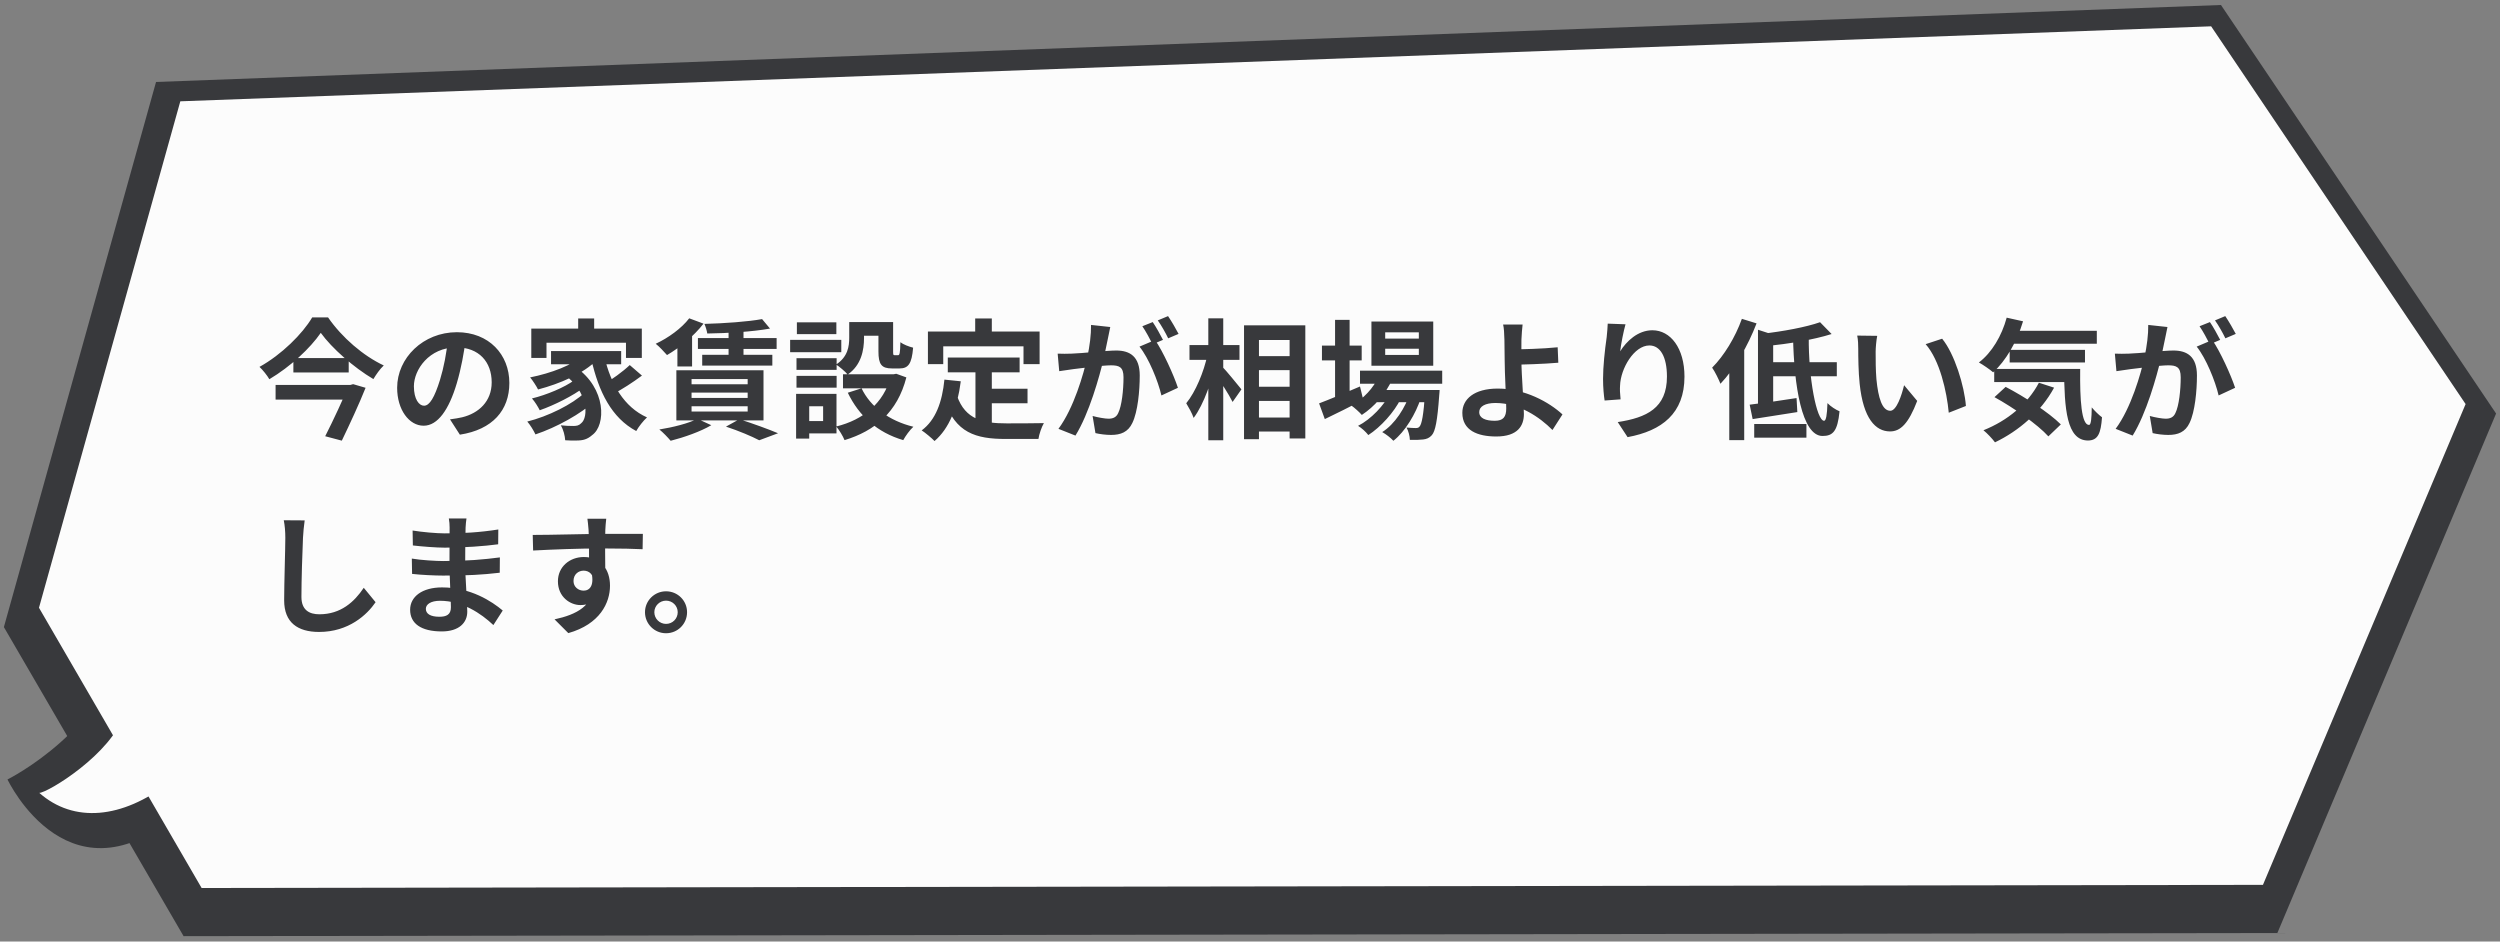 <svg width="385" height="145" viewBox="0 0 385 145" fill="none" xmlns="http://www.w3.org/2000/svg">
<rect x="0" y="0" width="385" height="145" fill="#808080" stroke="none"/>
<path d="M19.132 97.849C16.91 112.195 1.154 120.037 1.154 120.037C1.154 120.037 10.951 140.827 28.828 124.11L19.132 97.849Z" fill="#38393C"/>
<path d="M350.715 143.684L384.398 63.686L342.029 0.769L24.03 12.623L0.598 96.573L28.272 144.17L350.715 143.684Z" fill="#38393C"/>
<path d="M27.769 15.602L340.515 4.052L379.703 62.227L348.494 136.268L31.051 136.754L6.003 93.594L27.769 15.602Z" fill="#FCFCFC"/>
<path d="M19.132 109.885C17.264 116.086 7.315 122.104 6.053 122.104C11.355 126.785 18.779 126.116 26.051 120.524L19.132 109.885Z" fill="#FCFCFC"/>
<path d="M49.4 51.26C47.76 53.64 44.74 56.46 41.48 58.4C41.16 57.84 40.48 56.98 39.96 56.5C43.36 54.62 46.6 51.4 48.08 48.88H50.52C52.66 51.98 55.94 54.8 59.1 56.28C58.48 56.86 57.94 57.66 57.5 58.38C54.46 56.58 51.12 53.64 49.4 51.26ZM45.18 55.14H53.7V57.36H45.18V55.14ZM42.44 59.28H54.02V61.54H42.44V59.28ZM53.62 59.28H53.96L54.38 59.16L56.3 59.72C55.32 62.18 53.86 65.32 52.64 67.86L50.08 67.18C51.36 64.66 52.9 61.34 53.62 59.54V59.28ZM71.72 52.3C71.44 54.34 71.04 56.68 70.34 59.04C69.14 63.08 67.42 65.56 65.24 65.56C63 65.56 61.16 63.1 61.16 59.72C61.16 55.12 65.18 51.16 70.36 51.16C75.3 51.16 78.44 54.6 78.44 58.98C78.44 63.18 75.86 66.16 70.82 66.94L69.3 64.58C70.08 64.48 70.64 64.38 71.18 64.26C73.72 63.64 75.72 61.82 75.72 58.88C75.72 55.74 73.76 53.5 70.3 53.5C66.06 53.5 63.74 56.96 63.74 59.48C63.74 61.5 64.54 62.48 65.3 62.48C66.16 62.48 66.92 61.2 67.76 58.5C68.34 56.62 68.78 54.32 68.98 52.22L71.72 52.3ZM89.04 49.04H91.5V51.9H89.04V49.04ZM81.82 50.6H98.84V55.12H96.4V52.78H84.16V55.12H81.82V50.6ZM84.86 54.06H95.66V56.1H84.86V54.06ZM86.82 57.62L88.66 56.54C93.38 59.82 93.34 65.46 91.2 67C90.44 67.66 89.8 67.84 88.74 67.84C88.24 67.86 87.64 67.84 87.04 67.8C87 67.14 86.78 66.18 86.36 65.5C87.1 65.58 87.76 65.6 88.28 65.6C88.78 65.6 89.16 65.54 89.5 65.18C90.64 64.3 90.64 60.34 86.82 57.62ZM89.98 54.58L91.96 55.4C89.84 57.56 86.2 59.1 82.86 59.98C82.64 59.52 82.02 58.56 81.64 58.12C84.82 57.48 88.24 56.24 89.98 54.58ZM88.42 58.56L89.96 59.64C88.3 60.92 85.36 62.4 83.12 63.18C82.86 62.66 82.36 61.84 81.92 61.36C84.1 60.84 87 59.64 88.42 58.56ZM90.04 60.46L91.68 61.68C89.54 63.72 85.64 65.84 82.46 66.9C82.18 66.3 81.66 65.44 81.2 64.92C84.36 64.14 88.18 62.26 90.04 60.46ZM93.08 54.92C94.04 59.12 96.1 62.7 99.64 64.28C99.1 64.76 98.34 65.72 97.98 66.38C94.2 64.36 92.2 60.36 91.06 55.32L93.08 54.92ZM96.98 56.22L98.86 57.84C97.48 58.88 95.74 60 94.44 60.66L92.9 59.22C94.16 58.5 95.94 57.22 96.98 56.22ZM117.36 49.14L118.58 50.6C115.94 51.08 112.1 51.32 108.92 51.36C108.86 50.94 108.66 50.28 108.48 49.88C111.56 49.8 115.2 49.54 117.36 49.14ZM107.48 52.06H119.6V53.74H107.48V52.06ZM108.14 54.64H118.94V56.3H108.14V54.64ZM112.2 50.34H114.5V55.36H112.2V50.34ZM106.14 49.02L108.34 49.84C106.92 51.7 104.66 53.56 102.72 54.68C102.32 54.22 101.5 53.34 100.98 52.94C102.92 52.04 104.96 50.56 106.14 49.02ZM106.5 60.46V61.28H115.14V60.46H106.5ZM106.5 62.56V63.38H115.14V62.56H106.5ZM106.5 58.38V59.18H115.14V58.38H106.5ZM104.16 57.02H117.58V64.74H104.16V57.02ZM111.8 65.7L113.86 64.56C115.94 65.22 118.4 66.12 119.82 66.72L116.92 67.8C115.82 67.22 113.8 66.36 111.8 65.7ZM107.4 64.5L109.54 65.48C107.9 66.46 105.32 67.36 103.28 67.88C102.88 67.4 102.06 66.54 101.54 66.14C103.66 65.8 106.04 65.2 107.4 64.5ZM104.32 52.6L105.8 51.1L106.58 51.32V56.44H104.32V52.6ZM130.78 49.6H133.06V52.04C133.06 53.92 132.64 56.24 130.54 57.68C130.2 57.24 129.24 56.44 128.76 56.14C130.58 54.94 130.78 53.34 130.78 51.98V49.6ZM135.28 49.6H137.54V54.08C137.54 54.64 137.56 54.7 137.78 54.7C137.88 54.7 138.18 54.7 138.3 54.7C138.54 54.7 138.62 54.44 138.66 52.7C139.08 53.04 140.02 53.4 140.62 53.54C140.42 56.04 139.86 56.74 138.54 56.74C138.22 56.74 137.68 56.74 137.36 56.74C135.76 56.74 135.28 56.12 135.28 54.12V49.6ZM132.68 59.8C134.04 62.64 136.9 64.8 140.66 65.72C140.12 66.2 139.42 67.18 139.1 67.78C135.1 66.6 132.28 64.06 130.56 60.48L132.68 59.8ZM137.16 57.64H137.6L138.02 57.56L139.58 58.12C138.2 63.48 134.74 66.36 130.06 67.78C129.82 67.18 129.22 66.18 128.78 65.68C132.94 64.66 136.12 62.06 137.16 58V57.64ZM129.82 57.64H138.1V59.8H129.82V57.64ZM131.7 49.6H136.5V51.7H131.7V49.6ZM122.66 55.16H128.84V56.96H122.66V55.16ZM122.72 49.64H128.8V51.46H122.72V49.64ZM122.66 57.88H128.84V59.7H122.66V57.88ZM121.68 52.34H129.56V54.24H121.68V52.34ZM123.76 60.66H128.82V66.74H123.76V64.84H126.76V62.56H123.76V60.66ZM122.6 60.66H124.62V67.54H122.6V60.66ZM145.96 55.06H157.02V57.34H145.96V55.06ZM151.48 59.86H158.24V62.1H151.48V59.86ZM150.22 56.38H152.74V66.04L150.22 65.74V56.38ZM145.44 58.46L147.96 58.72C147.44 62.78 146.2 65.96 143.92 67.92C143.52 67.5 142.5 66.64 141.94 66.28C144.1 64.68 145.1 61.9 145.44 58.46ZM147.38 60.96C148.66 64.64 151.46 65.2 155.02 65.2C156.08 65.2 159.42 65.2 160.76 65.16C160.42 65.72 160.02 66.88 159.92 67.6H154.88C150.26 67.6 147.14 66.66 145.42 61.62L147.38 60.96ZM150.18 49.04H152.74V52.7H150.18V49.04ZM142.9 51.06H160.1V56.08H157.62V53.34H145.26V56.08H142.9V51.06ZM170.98 50.36C170.86 50.88 170.74 51.52 170.64 52.02C170.44 52.92 170.2 54.16 169.98 55.18C169.32 58 167.72 63.7 165.62 67.08L163 66.04C165.38 62.84 166.88 57.56 167.44 55.04C167.82 53.24 168.04 51.54 168.02 50.04L170.98 50.36ZM177.88 52.36C179.1 54.1 180.78 57.82 181.4 59.72L178.86 60.9C178.34 58.68 176.92 55.16 175.48 53.38L177.88 52.36ZM162.88 54.46C163.6 54.5 164.28 54.48 165.02 54.46C166.62 54.42 170.42 53.98 171.9 53.98C174.02 53.98 175.52 54.92 175.52 57.82C175.52 60.18 175.22 63.42 174.38 65.14C173.72 66.54 172.6 66.98 171.1 66.98C170.32 66.98 169.38 66.86 168.7 66.7L168.26 64.06C169.04 64.28 170.18 64.48 170.7 64.48C171.38 64.48 171.9 64.28 172.2 63.62C172.76 62.5 173.02 60.06 173.02 58.1C173.02 56.5 172.34 56.26 171.08 56.26C169.9 56.26 166.44 56.7 165.34 56.84C164.76 56.92 163.72 57.06 163.12 57.16L162.88 54.46ZM177.52 49.6C178.02 50.32 178.72 51.6 179.1 52.34L177.5 53.02C177.08 52.2 176.46 51.02 175.92 50.24L177.52 49.6ZM179.88 48.68C180.4 49.44 181.14 50.72 181.5 51.42L179.9 52.1C179.5 51.26 178.84 50.1 178.3 49.34L179.88 48.68ZM192.72 54.84H199.88V57H192.72V54.84ZM192.74 59.56H199.9V61.74H192.74V59.56ZM192.72 64.3H199.9V66.46H192.72V64.3ZM191.58 50.1H201.02V67.52H198.6V52.36H193.88V67.64H191.58V50.1ZM183.18 53.14H190.88V55.42H183.18V53.14ZM186.08 49.02H188.38V67.8H186.08V49.02ZM185.94 54.68L187.38 55.18C186.72 58.44 185.4 62.28 183.82 64.36C183.6 63.68 183.04 62.7 182.68 62.1C184.12 60.36 185.4 57.24 185.94 54.68ZM188.2 56.44C188.78 57 190.74 59.42 191.18 59.96L189.82 61.9C189.24 60.72 187.82 58.54 187.1 57.54L188.2 56.44ZM209.44 57.08H222.1V59.1H209.44V57.08ZM211.62 60.06H219.84V61.94H211.62V60.06ZM212.38 57.82L214.44 58.34C213.42 60.66 211.62 62.66 209.72 63.9C209.38 63.5 208.58 62.78 208.12 62.46C209.96 61.42 211.56 59.76 212.38 57.82ZM219.46 60.06H221.7C221.7 60.06 221.68 60.6 221.64 60.88C221.36 64.8 221.04 66.42 220.5 67.02C220.12 67.46 219.68 67.62 219.16 67.68C218.7 67.74 217.94 67.76 217.12 67.74C217.1 67.16 216.9 66.34 216.6 65.84C217.22 65.9 217.76 65.92 218.02 65.92C218.3 65.92 218.46 65.88 218.62 65.68C218.94 65.32 219.24 63.94 219.46 60.38V60.06ZM213.32 53.7V54.66H218.5V53.7H213.32ZM213.32 51.18V52.14H218.5V51.18H213.32ZM211.2 49.52H220.72V56.32H211.2V49.52ZM203.58 53.22H209.7V55.5H203.58V53.22ZM205.6 49.26H207.84V61.7H205.6V49.26ZM203.14 62.12C204.68 61.54 207.12 60.52 209.44 59.52L209.94 61.58C207.94 62.62 205.78 63.7 204.02 64.54L203.14 62.12ZM217.18 60.44L218.8 61.32C218.04 63.72 216.36 66.5 214.58 67.88C214.16 67.42 213.46 66.88 212.86 66.54C214.8 65.34 216.44 62.76 217.18 60.44ZM214.14 60.46L215.72 61.4C214.72 63.46 212.62 65.78 210.72 67C210.34 66.5 209.7 65.92 209.14 65.58C211.12 64.58 213.18 62.42 214.14 60.46ZM234.48 49.98C234.4 50.56 234.34 51.54 234.3 52.32C234.28 53.28 234.3 54.42 234.3 55.56C234.3 57.78 234.68 62.08 234.68 63.76C234.68 65.54 233.76 67.22 230.42 67.22C227.54 67.22 225.2 66.28 225.2 63.58C225.2 61.48 227 59.84 230.66 59.84C234.84 59.84 238.58 61.94 240.62 63.82L239.08 66.22C237.1 64.22 233.92 62.06 230.3 62.06C228.74 62.06 227.8 62.58 227.8 63.46C227.8 64.42 228.8 64.8 230.2 64.8C231.48 64.8 231.96 64.22 231.96 62.9C231.96 61.5 231.72 57.46 231.72 55.56C231.72 54.36 231.7 53.18 231.68 52.32C231.66 51.32 231.6 50.46 231.48 49.98H234.48ZM232.96 53.8C234.14 53.8 237.64 53.72 239.88 53.48L239.98 55.86C237.72 56.06 234.2 56.16 232.96 56.16V53.8ZM250.329 49.94C250.049 50.92 249.629 52.98 249.509 54.1C250.469 52.56 252.229 50.86 254.469 50.86C257.249 50.86 259.409 53.6 259.409 58C259.409 63.66 255.949 66.34 250.649 67.32L249.129 65C253.589 64.32 256.709 62.84 256.709 58C256.709 54.92 255.669 53.2 254.009 53.2C251.649 53.2 249.569 56.76 249.489 59.38C249.449 59.94 249.469 60.58 249.569 61.5L247.109 61.68C246.989 60.9 246.869 59.68 246.869 58.34C246.869 56.46 247.129 54 247.429 51.92C247.509 51.18 247.569 50.38 247.589 49.84L250.329 49.94ZM280.289 49.62L282.069 51.44C279.229 52.34 275.369 52.96 272.029 53.3C271.929 52.76 271.609 51.9 271.369 51.4C274.569 51.04 278.129 50.38 280.289 49.62ZM270.729 50.78L273.069 51.54V62.78H270.729V50.78ZM269.449 62.32C271.329 62.1 274.049 61.72 276.669 61.3L276.789 63.46C274.409 63.84 271.869 64.24 269.909 64.54L269.449 62.32ZM272.149 55.78H282.869V57.94H272.149V55.78ZM276.129 51.88H278.549C278.489 58.24 279.769 64.8 280.909 64.8C281.209 64.8 281.369 63.94 281.429 62.08C281.929 62.6 282.709 63.1 283.289 63.34C282.989 66.44 282.249 67.14 280.669 67.14C277.489 67.14 276.269 59.36 276.129 51.88ZM270.149 65.3H278.189V67.4H270.149V65.3ZM268.249 49.1L270.509 49.8C269.209 53.22 267.129 56.82 264.949 59.1C264.729 58.52 264.089 57.2 263.669 56.62C265.489 54.8 267.229 51.96 268.249 49.1ZM266.309 54.62L268.589 52.34L268.609 52.36V67.78H266.309V54.62ZM289.089 51.72C288.949 52.42 288.849 53.6 288.849 54.16C288.849 55.46 288.849 56.94 288.969 58.4C289.249 61.28 289.849 63.26 291.109 63.26C292.069 63.26 292.849 60.9 293.229 59.32L295.249 61.74C293.909 65.24 292.669 66.44 291.069 66.44C288.849 66.44 286.949 64.48 286.389 59.12C286.189 57.28 286.169 54.92 286.169 53.7C286.169 53.16 286.149 52.3 286.009 51.68L289.089 51.72ZM299.089 52.16C300.989 54.46 302.529 59.46 302.749 62.52L300.109 63.56C299.809 60.32 298.729 55.48 296.549 53L299.089 52.16ZM309.269 50.94H322.909V52.94H309.269V50.94ZM309.489 53.88H321.089V55.82H309.489V53.88ZM307.109 56.82H318.669V58.84H307.109V56.82ZM309.029 48.92L311.549 49.48C310.589 52.68 308.889 55.56 306.949 57.34C306.469 56.92 305.369 56.16 304.749 55.82C306.749 54.3 308.269 51.72 309.029 48.92ZM313.989 58.94L316.329 59.7C314.289 63.46 310.889 66.36 307.229 68.12C306.869 67.62 305.989 66.68 305.449 66.26C309.129 64.8 312.289 62.2 313.989 58.94ZM317.869 56.82H320.349C320.289 61.64 320.549 65.44 321.709 65.44C322.029 65.44 322.109 64.36 322.129 62.74C322.609 63.3 323.209 63.9 323.709 64.26C323.529 66.76 323.089 67.82 321.549 67.84C318.249 67.82 317.909 62.94 317.869 56.82ZM307.149 61.16L308.869 59.58C311.749 61.08 315.529 63.52 317.369 65.36L315.449 67.2C313.789 65.36 310.109 62.8 307.149 61.16ZM333.789 50.36C333.669 50.88 333.549 51.52 333.449 52.02C333.249 52.92 333.009 54.16 332.789 55.18C332.129 58 330.529 63.7 328.429 67.08L325.809 66.04C328.189 62.84 329.689 57.56 330.249 55.04C330.629 53.24 330.849 51.54 330.829 50.04L333.789 50.36ZM340.689 52.36C341.909 54.1 343.589 57.82 344.209 59.72L341.669 60.9C341.149 58.68 339.729 55.16 338.289 53.38L340.689 52.36ZM325.689 54.46C326.409 54.5 327.089 54.48 327.829 54.46C329.429 54.42 333.229 53.98 334.709 53.98C336.829 53.98 338.329 54.92 338.329 57.82C338.329 60.18 338.029 63.42 337.189 65.14C336.529 66.54 335.409 66.98 333.909 66.98C333.129 66.98 332.189 66.86 331.509 66.7L331.069 64.06C331.849 64.28 332.989 64.48 333.509 64.48C334.189 64.48 334.709 64.28 335.009 63.62C335.569 62.5 335.829 60.06 335.829 58.1C335.829 56.5 335.149 56.26 333.889 56.26C332.709 56.26 329.249 56.7 328.149 56.84C327.569 56.92 326.529 57.06 325.929 57.16L325.689 54.46ZM340.329 49.6C340.829 50.32 341.529 51.6 341.909 52.34L340.309 53.02C339.889 52.2 339.269 51.02 338.729 50.24L340.329 49.6ZM342.689 48.68C343.209 49.44 343.949 50.72 344.309 51.42L342.709 52.1C342.309 51.26 341.649 50.1 341.109 49.34L342.689 48.68ZM46.92 80.14C46.8 80.98 46.7 82.02 46.66 82.82C46.56 84.98 46.42 89.44 46.42 91.92C46.42 93.94 47.62 94.6 49.18 94.6C52.48 94.6 54.56 92.7 56.02 90.52L57.84 92.74C56.54 94.66 53.7 97.32 49.14 97.32C45.86 97.32 43.76 95.88 43.76 92.46C43.76 89.78 43.94 84.54 43.94 82.82C43.94 81.86 43.86 80.9 43.7 80.12L46.92 80.14ZM71.84 79.84C71.78 80.24 71.72 80.74 71.7 81.26C71.66 82.28 71.64 85.12 71.64 86.8C71.64 89 71.96 92.62 71.96 94.2C71.96 95.92 70.66 97.24 68.04 97.24C64.84 97.24 63.16 96.02 63.16 93.9C63.16 91.88 65.02 90.46 68.08 90.46C72.48 90.46 75.76 92.62 77.42 94.02L75.98 96.26C74.08 94.46 71.18 92.52 67.76 92.52C66.36 92.52 65.58 93.06 65.58 93.76C65.58 94.52 66.28 94.98 67.66 94.98C68.72 94.98 69.44 94.68 69.44 93.52C69.44 92.32 69.22 88.74 69.22 86.8C69.22 84.88 69.24 82.34 69.24 81.2C69.24 80.84 69.2 80.22 69.12 79.84H71.84ZM63.54 81.7C64.96 81.94 67.26 82.14 68.48 82.14C71.2 82.14 73.82 82 76.74 81.54L76.72 83.82C74.68 84.1 71.5 84.34 68.5 84.34C67.22 84.34 64.9 84.16 63.58 84L63.54 81.7ZM63.42 86.02C64.74 86.26 67.18 86.4 68.24 86.4C71.94 86.4 74.52 86.16 76.98 85.84L76.96 88.2C74.2 88.52 72.02 88.64 68.22 88.64C67.04 88.64 64.78 88.54 63.46 88.38L63.42 86.02ZM93.36 79.88C93.3 80.22 93.24 81.28 93.22 81.6C93.16 82.92 93.2 87 93.22 88.6L90.72 87.76C90.72 86.52 90.72 82.68 90.64 81.62C90.58 80.82 90.5 80.14 90.46 79.88H93.36ZM82.04 82.38C85.02 82.38 90.3 82.22 92.8 82.22C94.84 82.22 97.88 82.2 99 82.22L98.96 84.58C97.72 84.52 95.68 84.46 92.74 84.46C89.1 84.46 85.12 84.62 82.1 84.78L82.04 82.38ZM92.88 88.3C92.88 91.56 91.68 93.18 89.38 93.18C87.84 93.18 85.92 91.96 85.92 89.52C85.92 87.26 87.76 85.78 89.92 85.78C92.56 85.78 93.94 87.72 93.94 90.2C93.94 92.82 92.4 96.12 87.52 97.5L85.4 95.38C88.8 94.64 91.46 93.3 91.46 89.8C91.46 88.5 90.76 87.88 89.88 87.88C89.1 87.88 88.32 88.42 88.32 89.48C88.32 90.38 89.06 90.96 89.88 90.96C90.82 90.96 91.64 90.16 91 87.78L92.88 88.3ZM102.568 91.06C104.368 91.06 105.808 92.5 105.808 94.28C105.808 96.08 104.368 97.52 102.568 97.52C100.788 97.52 99.328 96.08 99.328 94.28C99.328 92.5 100.788 91.06 102.568 91.06ZM102.568 96.08C103.568 96.08 104.368 95.28 104.368 94.28C104.368 93.3 103.568 92.5 102.568 92.5C101.588 92.5 100.768 93.3 100.768 94.28C100.768 95.28 101.588 96.08 102.568 96.08Z" fill="#38393C"/>
</svg>
